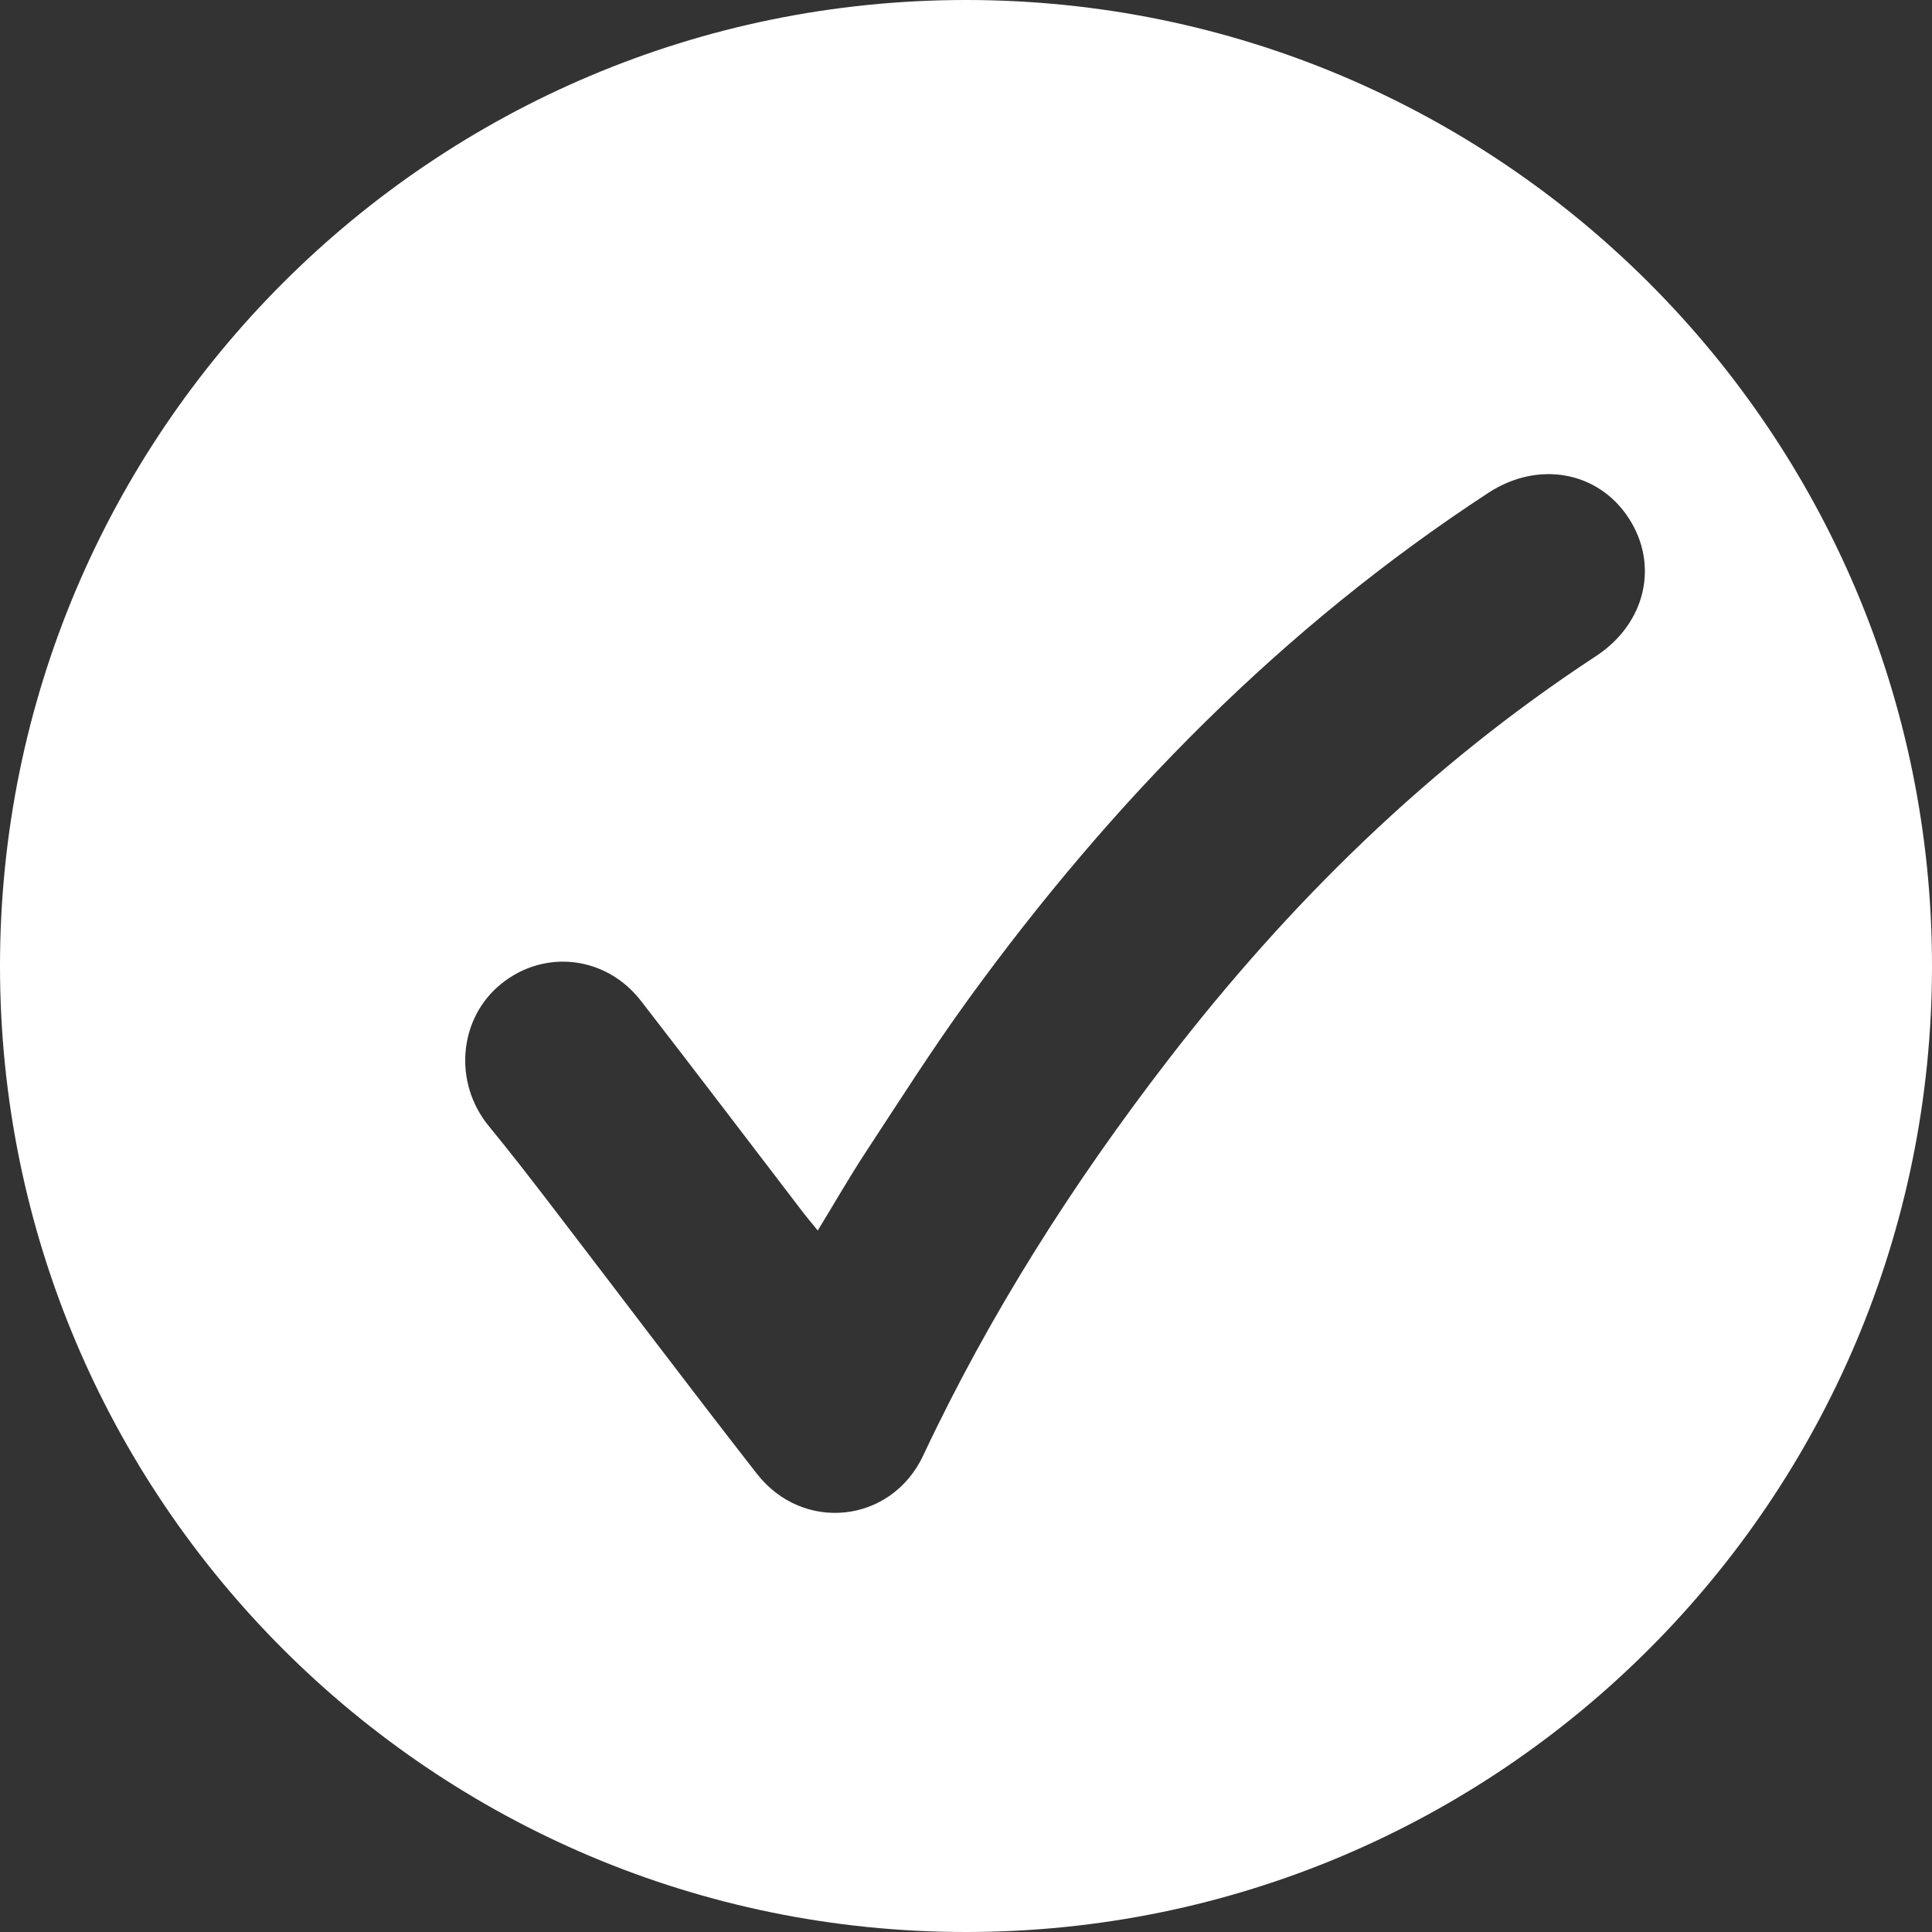 <?xml version="1.0" encoding="UTF-8" standalone="no"?><svg xmlns="http://www.w3.org/2000/svg" xmlns:xlink="http://www.w3.org/1999/xlink" fill="#000000" height="542" preserveAspectRatio="xMidYMid meet" version="1" viewBox="251.0 236.0 542.0 542.0" width="542" zoomAndPan="magnify"><rect x="251.0" y="236.0" width="542.0" height="542.0" fill="#333333" stroke="none"/><g id="change1_1"><path d="M522,236c-149.67,0-271,121.33-271,271s121.33,271,271,271s271-121.33,271-271S671.67,236,522,236z M698.71,420.08c-46.76,30.65-86.05,69.21-120.05,113.32c-26.68,34.61-50.05,71.3-68.68,110.95c-8.93,19-33.66,21.74-46.66,5.08 c-19.47-24.96-38.51-50.27-57.78-75.39c-5.7-7.43-11.43-14.86-17.38-22.09c-10.04-12.19-8.57-30.23,3.45-39.95 c12.15-9.82,29.41-7.86,39.21,4.79c15.17,19.56,30.11,39.28,45.16,58.93c1.31,1.72,2.71,3.37,4.43,5.49 c4.77-7.81,8.98-15.17,13.63-22.24c9.37-14.28,18.53-28.72,28.55-42.53c40.44-55.77,88.02-104.3,145.93-142.17 c13.92-9.11,30.71-6.13,39.32,6.97C716.49,394.37,712.73,410.9,698.71,420.08z" fill="#ffffff"/></g></svg>